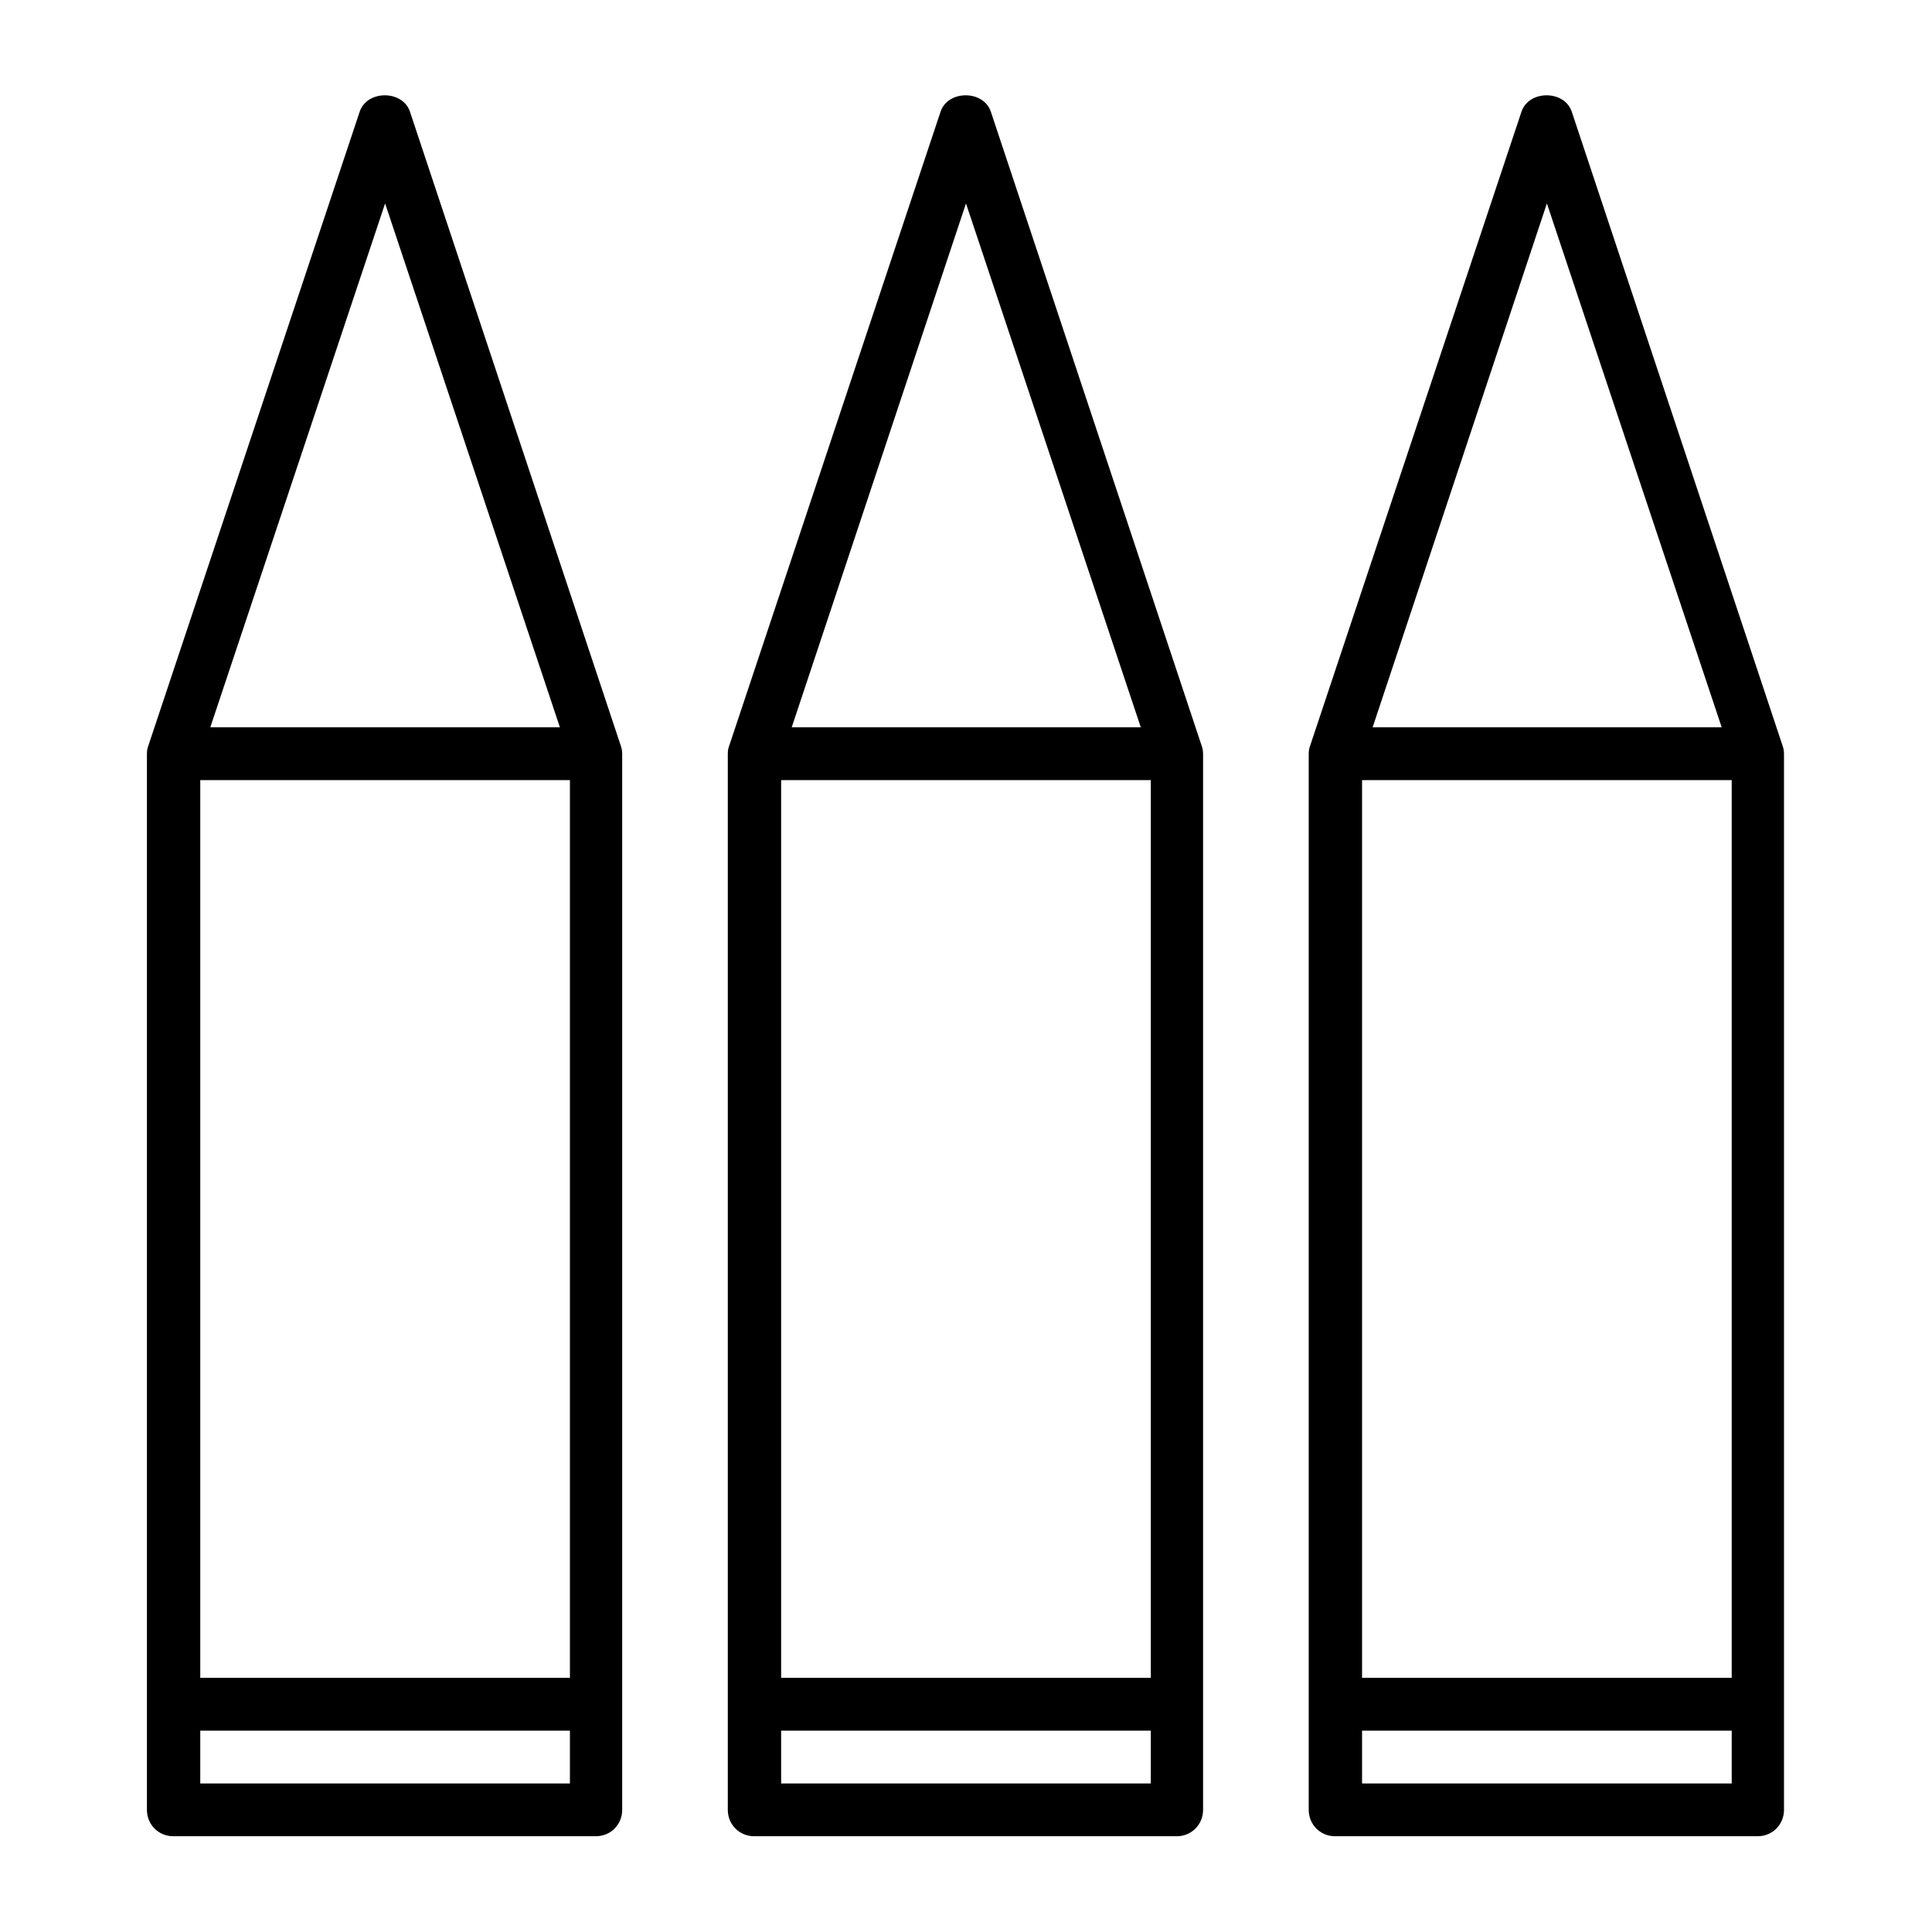 <?xml version="1.0" encoding="UTF-8"?>
<!-- Uploaded to: ICON Repo, www.iconrepo.com, Generator: ICON Repo Mixer Tools -->
<svg fill="#000000" width="800px" height="800px" version="1.1" viewBox="144 144 512 512" xmlns="http://www.w3.org/2000/svg">
 <g>
  <path d="m252.63 173.56c-1.961-5.738-11.336-5.738-13.297 0l-55.98 167.94c-0.281 0.699-0.418 1.398-0.418 2.238v279.89c0 3.918 3.078 6.996 6.996 6.996h111.96c3.918 0 6.996-3.078 6.996-6.996v-279.89c0-0.699-0.141-1.539-0.418-2.238zm-6.574 24.352 46.324 138.83h-92.648zm48.98 418.72h-97.965v-13.996h97.965zm0-27.988h-97.965v-237.91h97.965z"/>
  <path d="m406.57 173.56c-1.961-5.738-11.336-5.738-13.297 0l-55.98 167.94c-0.281 0.699-0.418 1.398-0.418 2.238v279.89c0 3.918 3.078 6.996 6.996 6.996h111.96c3.918 0 6.996-3.078 6.996-6.996v-279.89c0-0.699-0.141-1.539-0.418-2.238zm-6.574 24.352 46.324 138.83h-92.504zm48.98 418.72h-97.965v-13.996h97.965zm0-27.988h-97.965v-237.91h97.965z"/>
  <path d="m560.52 173.56c-1.961-5.738-11.336-5.738-13.297 0l-55.98 167.94c-0.281 0.699-0.418 1.398-0.418 2.238v279.89c0 3.918 3.078 6.996 6.996 6.996h111.96c3.918 0 6.996-3.078 6.996-6.996v-279.89c0-0.699-0.141-1.539-0.418-2.238zm-6.578 24.352 46.324 138.83h-92.504zm48.98 418.72h-97.965v-13.996h97.965zm0-27.988h-97.965v-237.91h97.965z"/>
 </g>
</svg>
